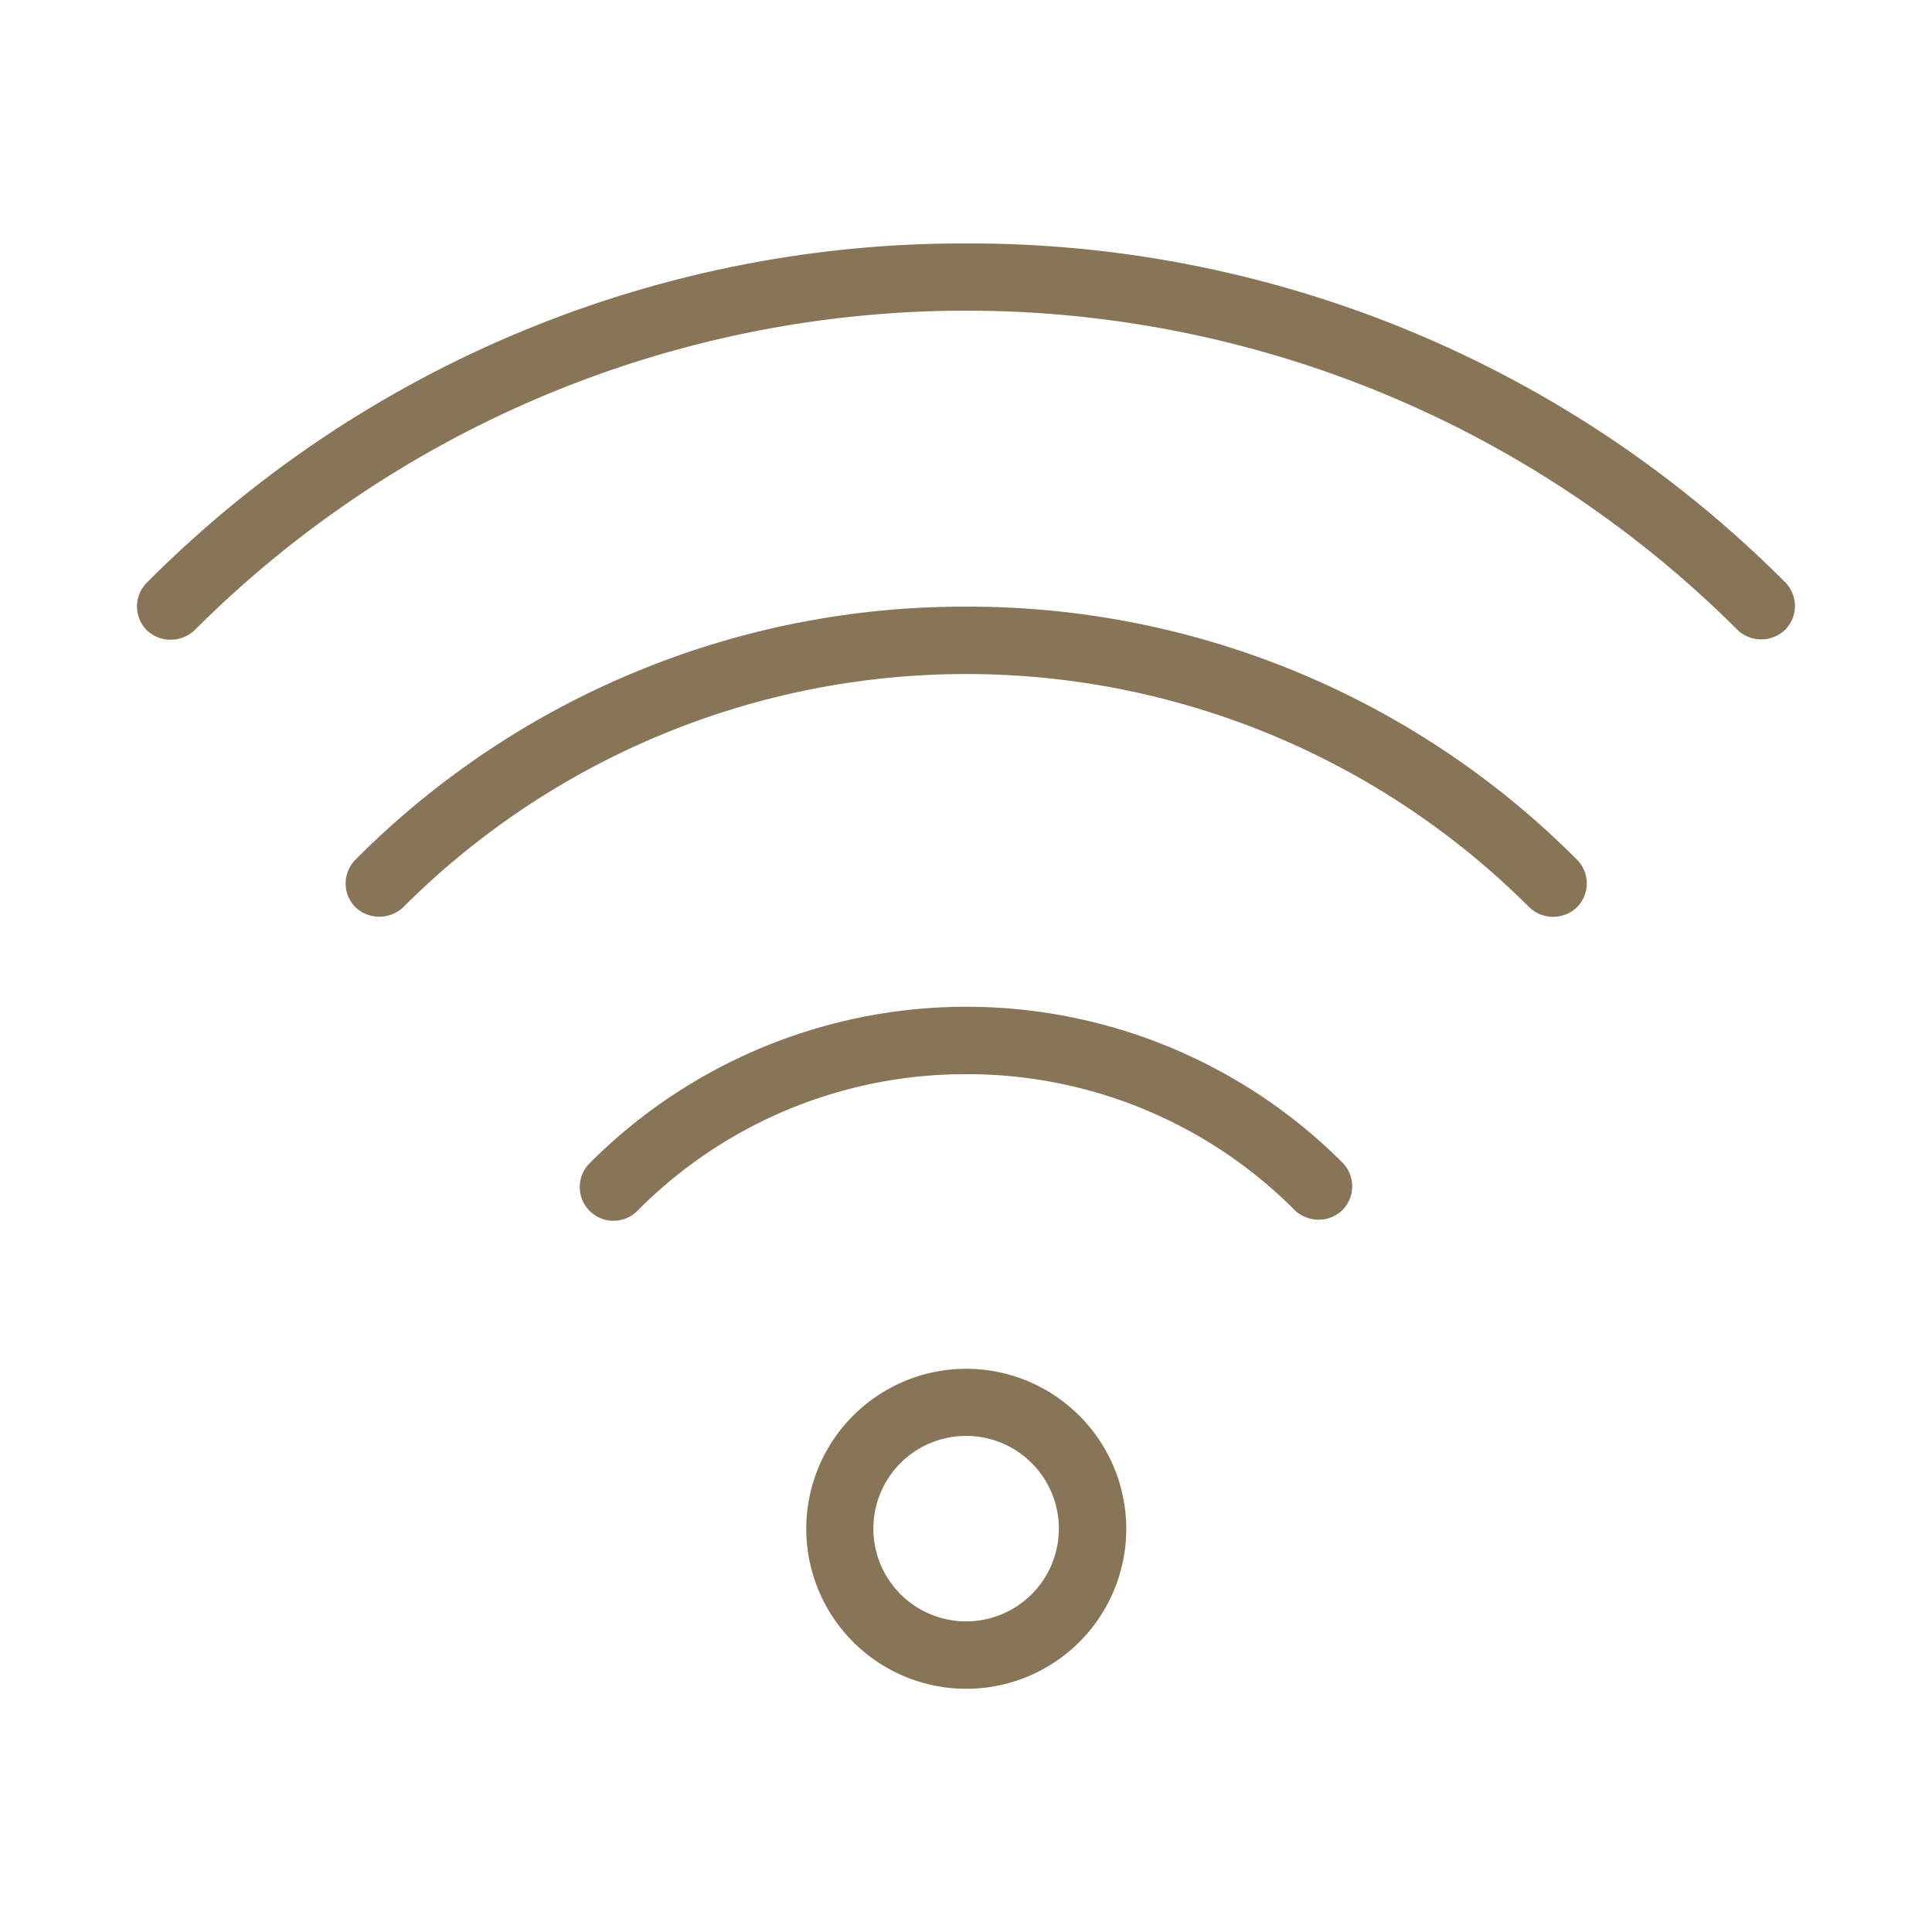 <svg xmlns="http://www.w3.org/2000/svg" width="50" height="50" viewBox="0 0 50 50"><path d="M25.008,6.3A29.8,29.8,0,0,0,3.8,15.079a.873.873,0,0,0,0,1.233.9.9,0,0,0,1.234,0A28.244,28.244,0,0,1,44.964,16.3a.893.893,0,0,0,1.234,0,.872.872,0,0,0,0-1.233A29.793,29.793,0,0,0,25.008,6.3Z" fill="#887558"/><path d="M25.008,15.7A22.2,22.2,0,0,0,9.2,22.247a.873.873,0,0,0,0,1.233.9.9,0,0,0,1.235,0,20.605,20.605,0,0,1,29.142,0,.893.893,0,0,0,1.234,0,.873.873,0,0,0,0-1.233A22.21,22.21,0,0,0,25.008,15.7Z" fill="#887558"/><path d="M25.008,27.8a11.945,11.945,0,0,1,8.5,3.519.891.891,0,0,0,1.232,0,.873.873,0,0,0,0-1.234,13.762,13.762,0,0,0-19.461,0,.873.873,0,1,0,1.235,1.233A11.938,11.938,0,0,1,25.008,27.8Z" fill="#887558"/><path d="M25.008,35.424a4.141,4.141,0,1,0,4.14,4.14A4.145,4.145,0,0,0,25.008,35.424Zm0,6.537a2.4,2.4,0,1,1,2.395-2.4A2.4,2.4,0,0,1,25.008,41.961Z" fill="#887558"/><rect width="50" height="50" fill="none"/></svg>